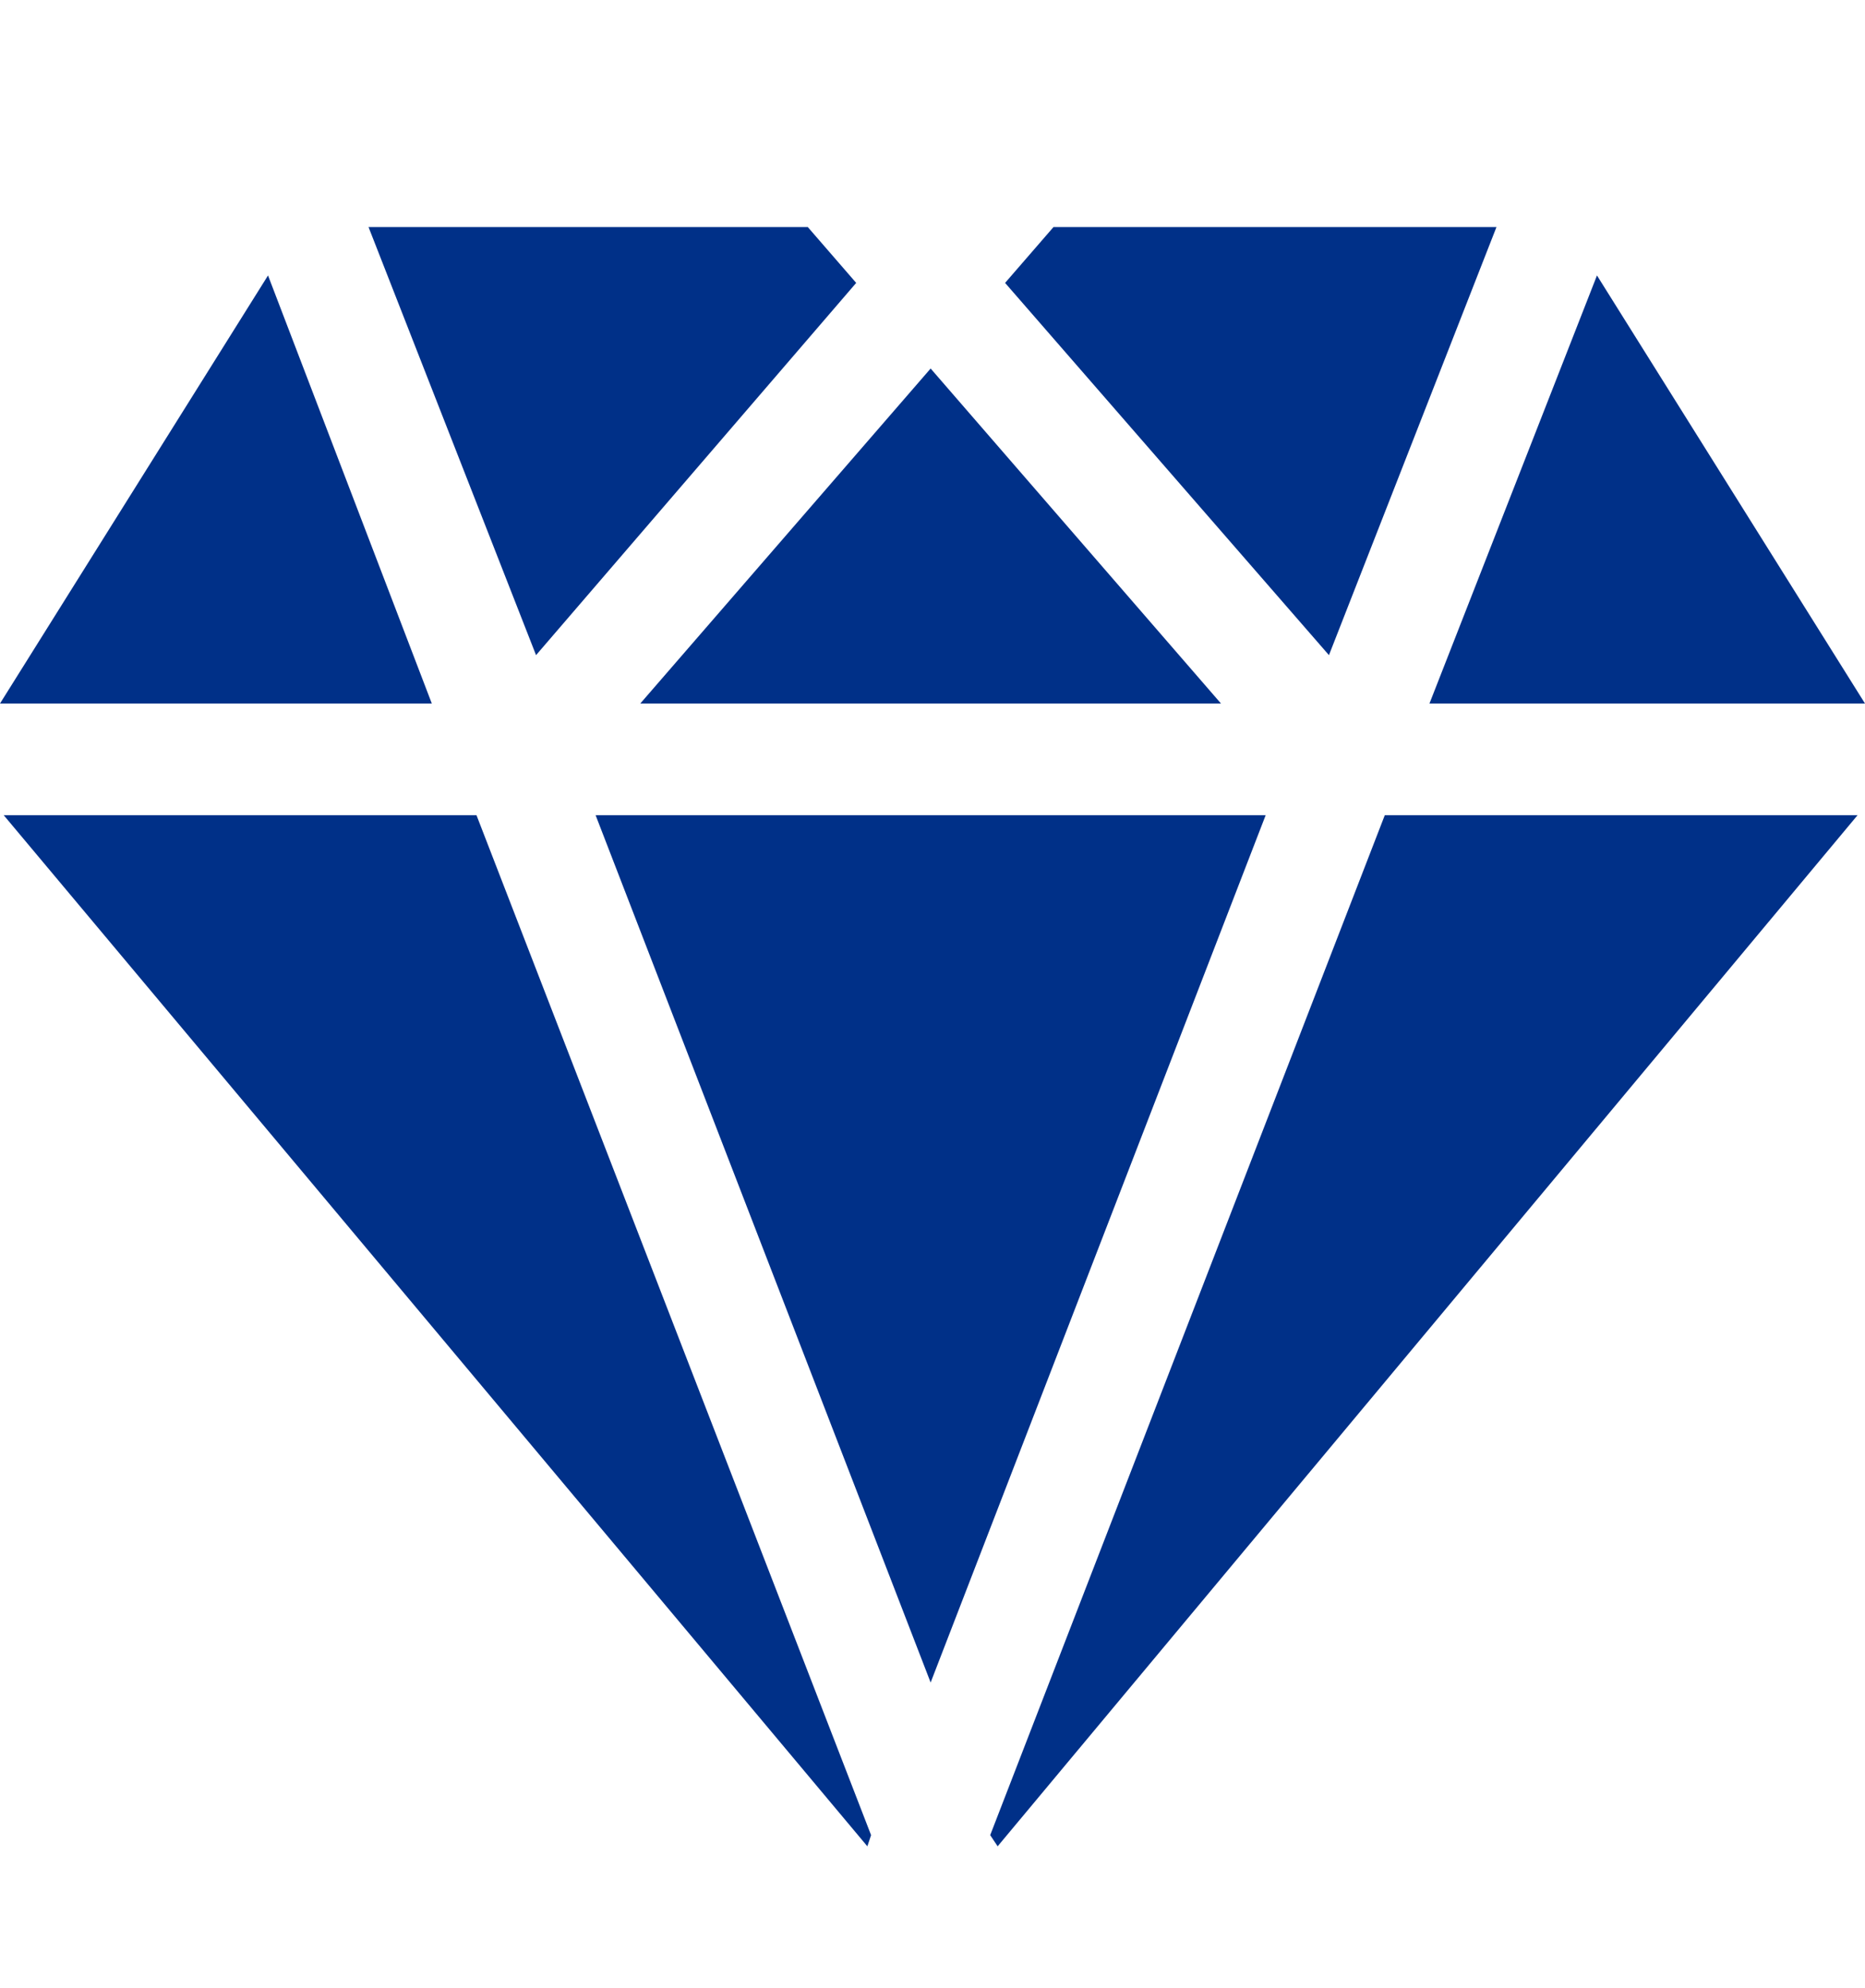 <?xml version="1.0" encoding="UTF-8"?>
<svg id="Capa_1" data-name="Capa 1" xmlns="http://www.w3.org/2000/svg" version="1.1" viewBox="0 0 50.1 53.4">
  <defs>
    <style>
      .cls-1 {
        fill: #003088;
        stroke-width: 0px;
      }
    </style>
  </defs>
  <polygon class="cls-1" points="7.2 7.4 0 18.9 11.6 18.9 7.2 7.4"/>
  <polygon class="cls-1" points="21.7 6.1 9.9 6.1 14.4 17.6 23 7.6 21.7 6.1"/>
  <polygon class="cls-1" points="12.8 21.9 .1 21.9 23.3 49.6 23.4 49.3 12.8 21.9"/>
  <polygon class="cls-1" points="37.2 21.9 26.6 49.3 26.8 49.6 49.9 21.9 37.2 21.9"/>
  <polygon class="cls-1" points="42.9 7.4 38.4 18.9 50.1 18.9 42.9 7.4"/>
  <polygon class="cls-1" points="25 9.9 17.2 18.9 32.8 18.9 25 9.9"/>
  <polygon class="cls-1" points="16 21.9 25 45.2 34 21.9 16 21.9"/>
  <polygon class="cls-1" points="28.3 6.1 27 7.6 35.7 17.6 40.2 6.1 28.3 6.1"/>
</svg>